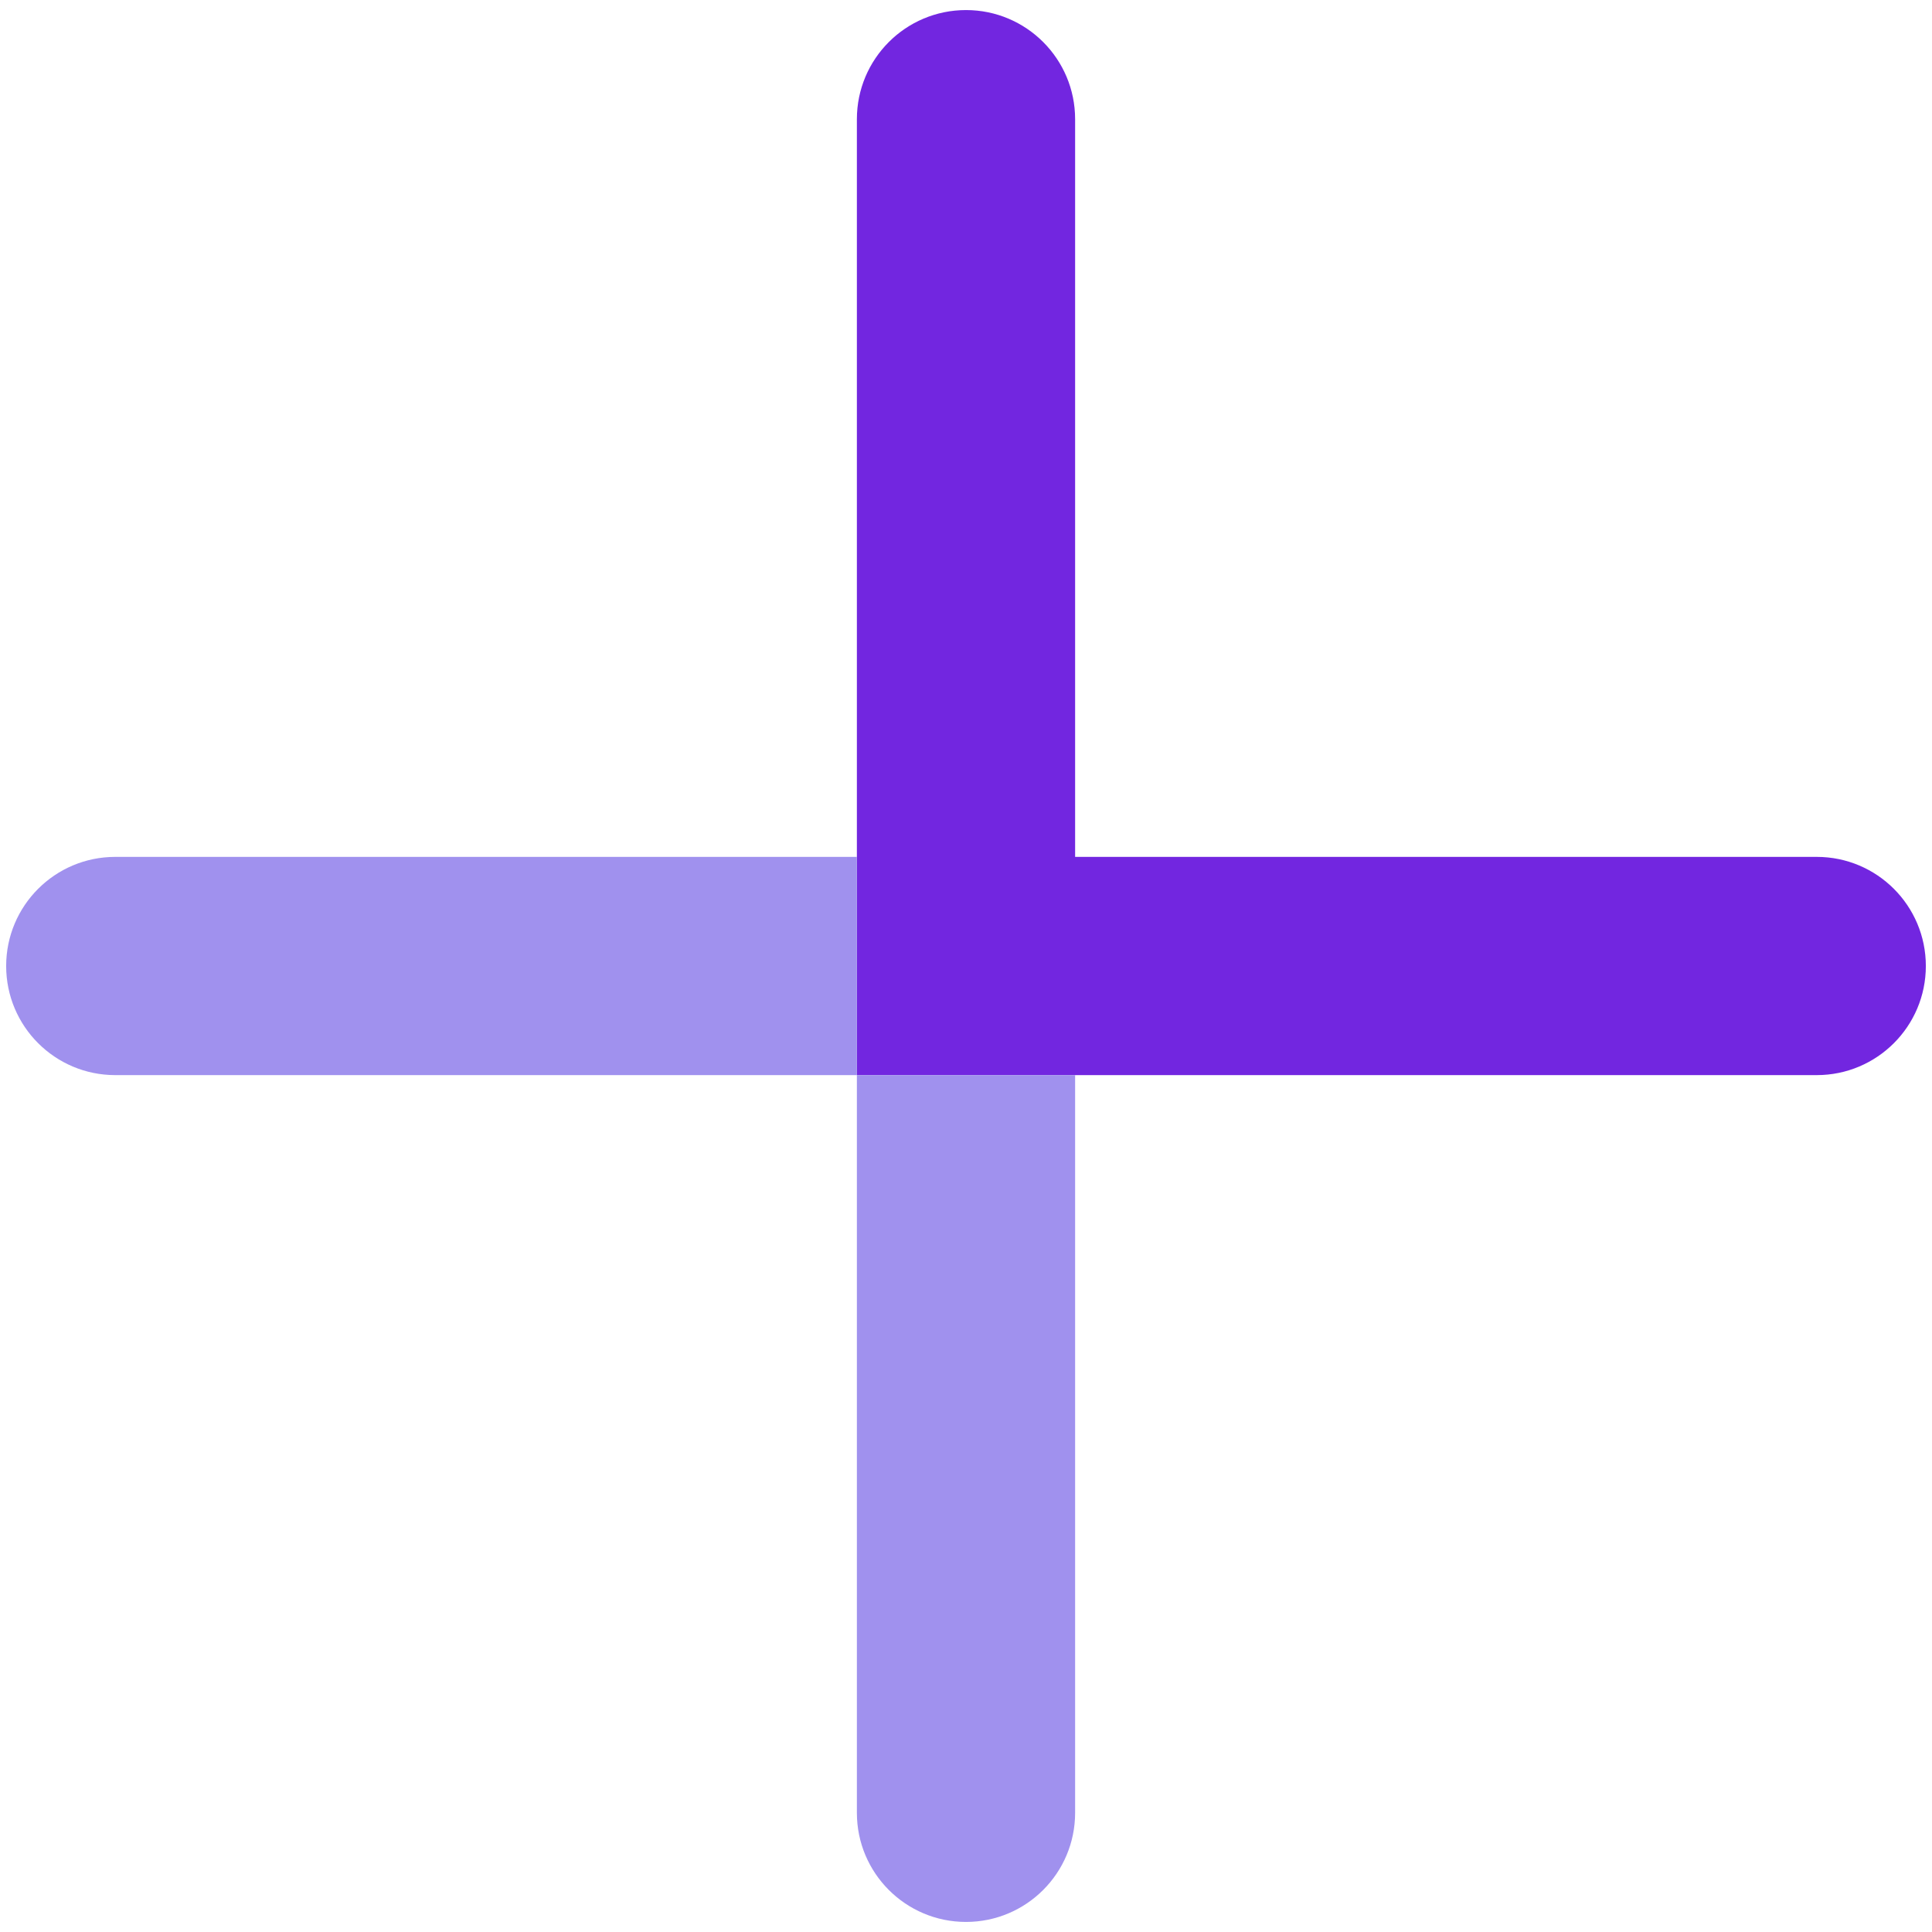 <?xml version="1.0" encoding="UTF-8"?><svg id="a" xmlns="http://www.w3.org/2000/svg" width="90" height="90" viewBox="0 0 90 90"><path d="m84.63,50.083h-44.713V5.552c0-2.808,2.275-5.083,5.083-5.083s5.083,2.275,5.083,5.083v34.365h34.547c2.808,0,5.083,2.275,5.083,5.083s-2.275,5.083-5.083,5.083Z" style="fill:#7226e0;"/><path d="m5.37,39.917c-2.808,0-5.083,2.275-5.083,5.083s2.275,5.083,5.083,5.083h34.548v-10.166H5.37Z" style="fill:#a091ee;"/><path d="m39.917,50.083v34.365c0,2.808,2.275,5.083,5.083,5.083s5.083-2.275,5.083-5.083v-34.365h-10.166Z" style="fill:#a091ee;"/></svg>